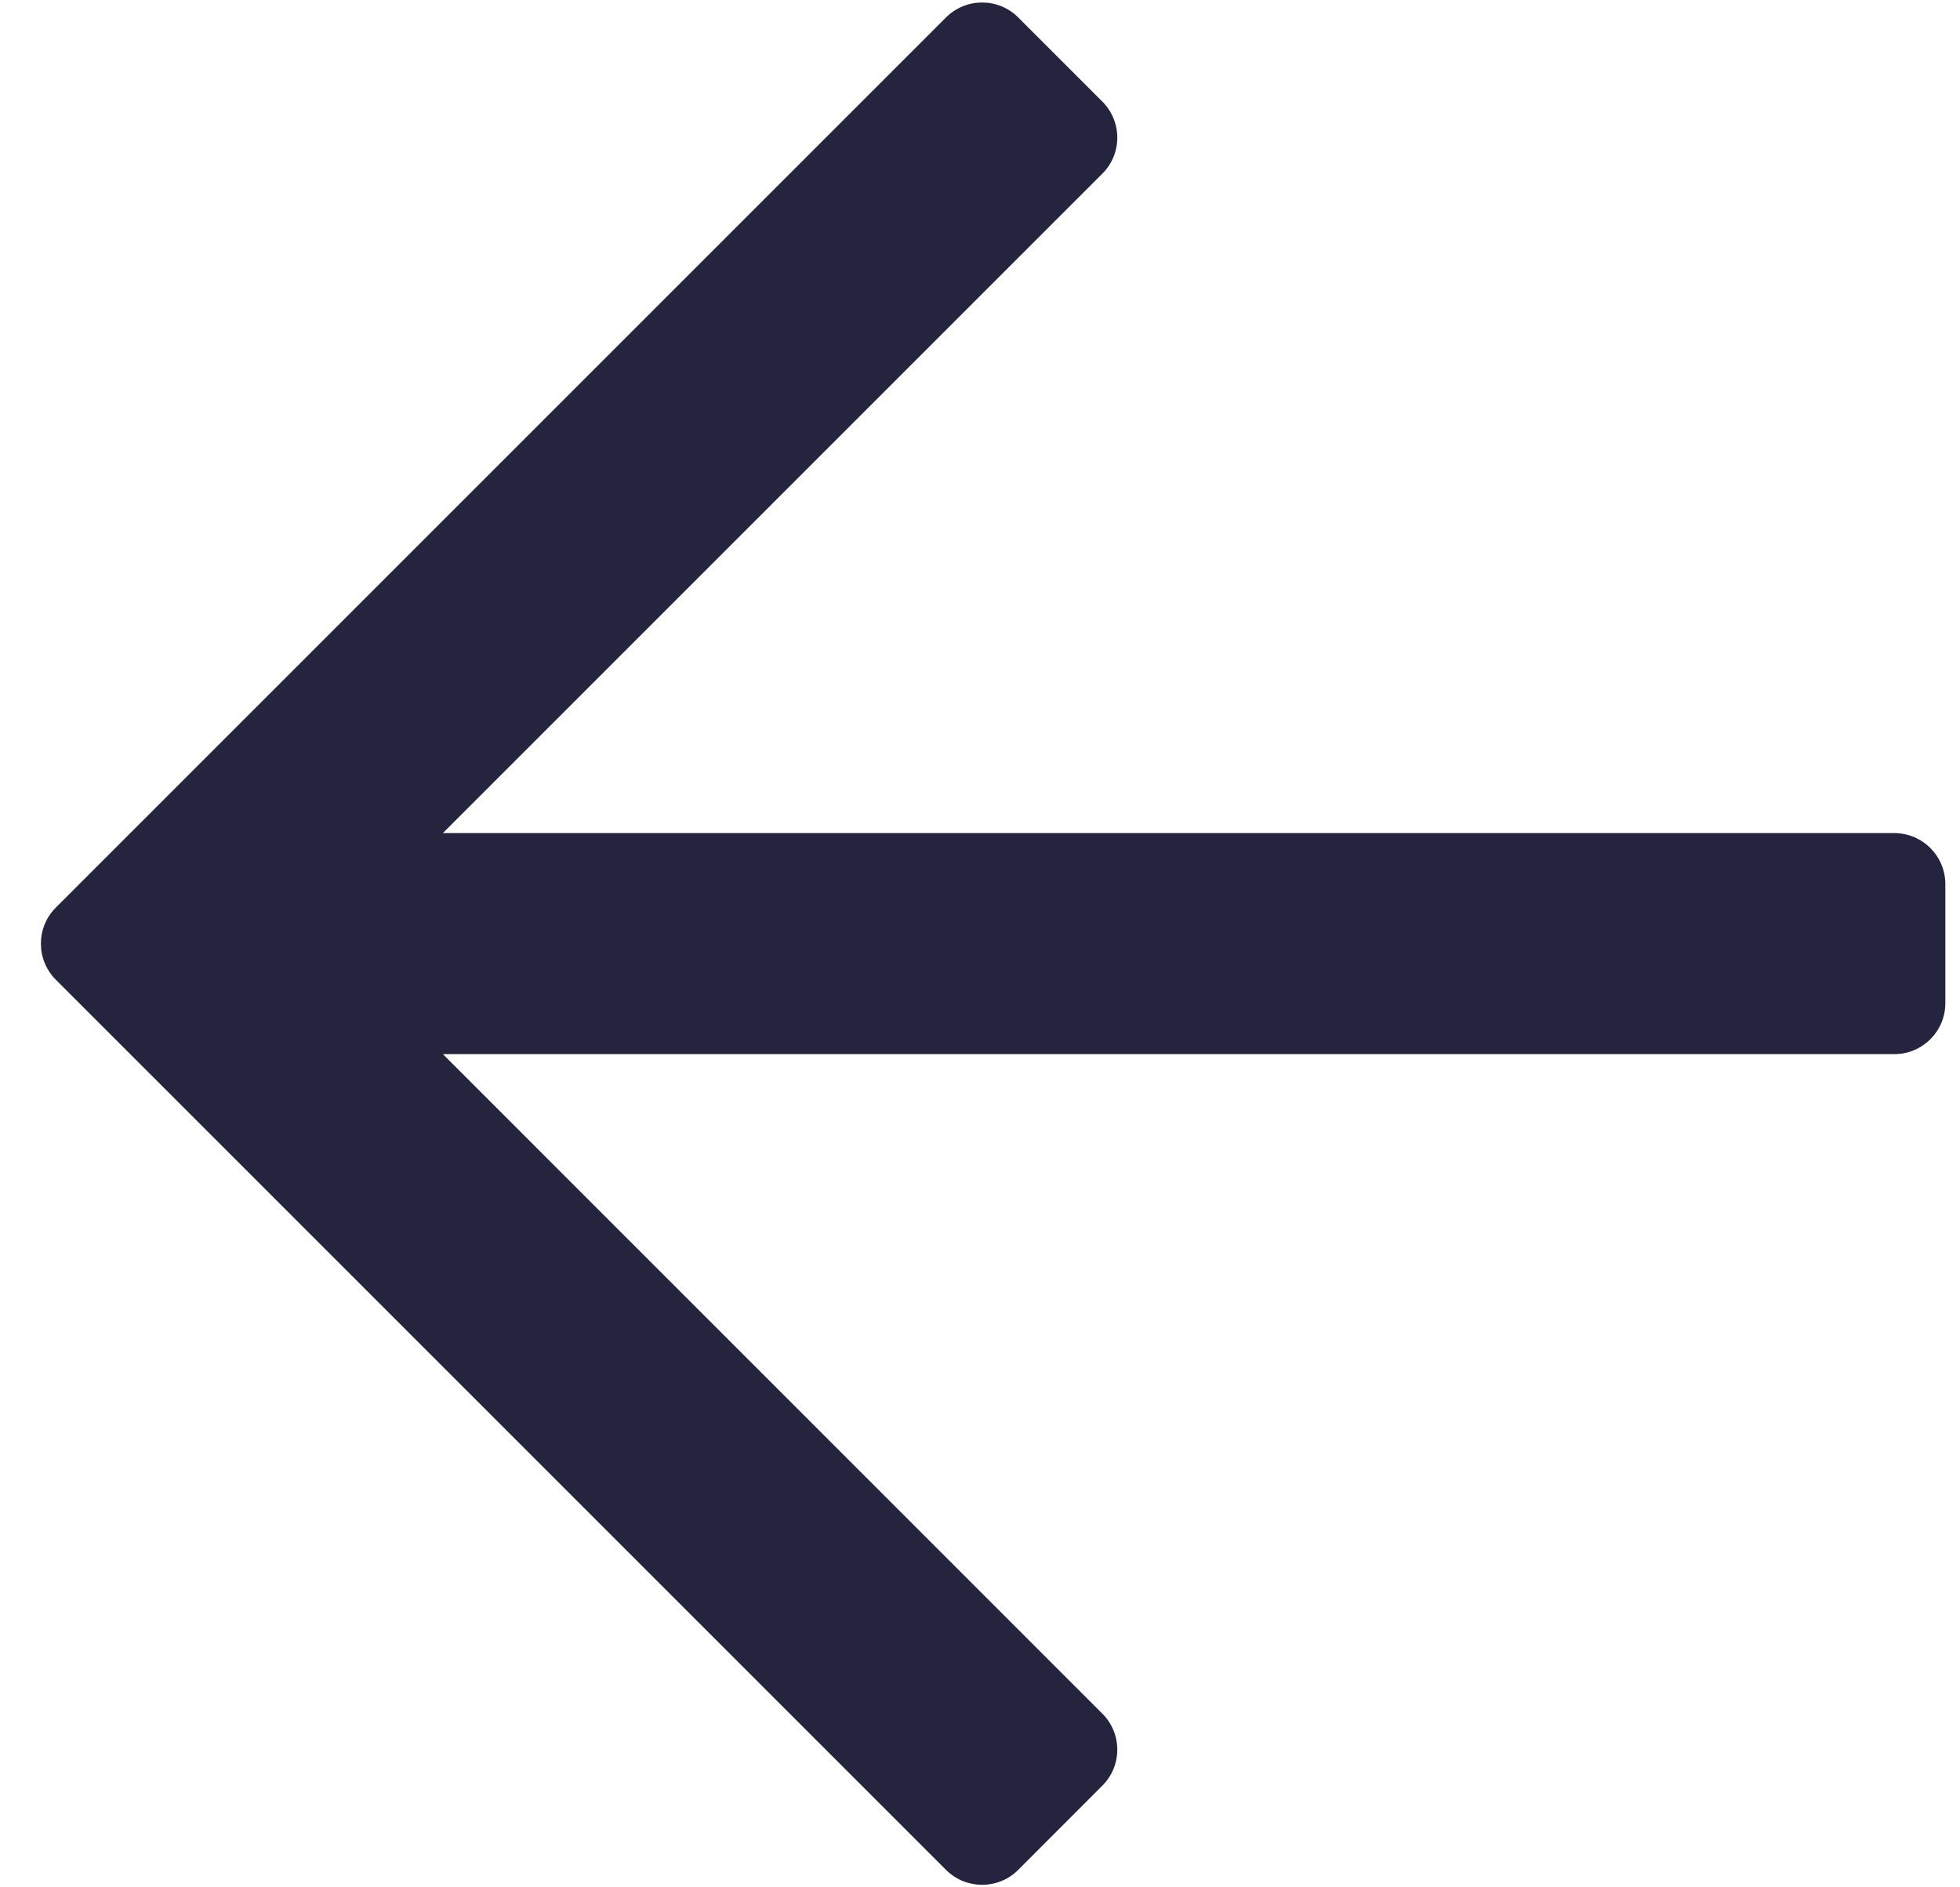 <svg width="27" height="26" viewBox="0 0 27 26" fill="none" xmlns="http://www.w3.org/2000/svg">
<path d="M14.026 0.24L15.185 1.399C15.46 1.674 15.46 2.119 15.185 2.393L6.101 11.477H26.095C26.483 11.477 26.798 11.792 26.798 12.18V13.82C26.798 14.208 26.483 14.522 26.095 14.522H6.101L15.185 23.607C15.46 23.881 15.46 24.326 15.185 24.6L14.026 25.76C13.752 26.034 13.307 26.034 13.032 25.76L0.769 13.497C0.495 13.222 0.495 12.777 0.769 12.503L13.032 0.24C13.307 -0.034 13.752 -0.034 14.026 0.24Z" fill="#25243E"/>
</svg>
